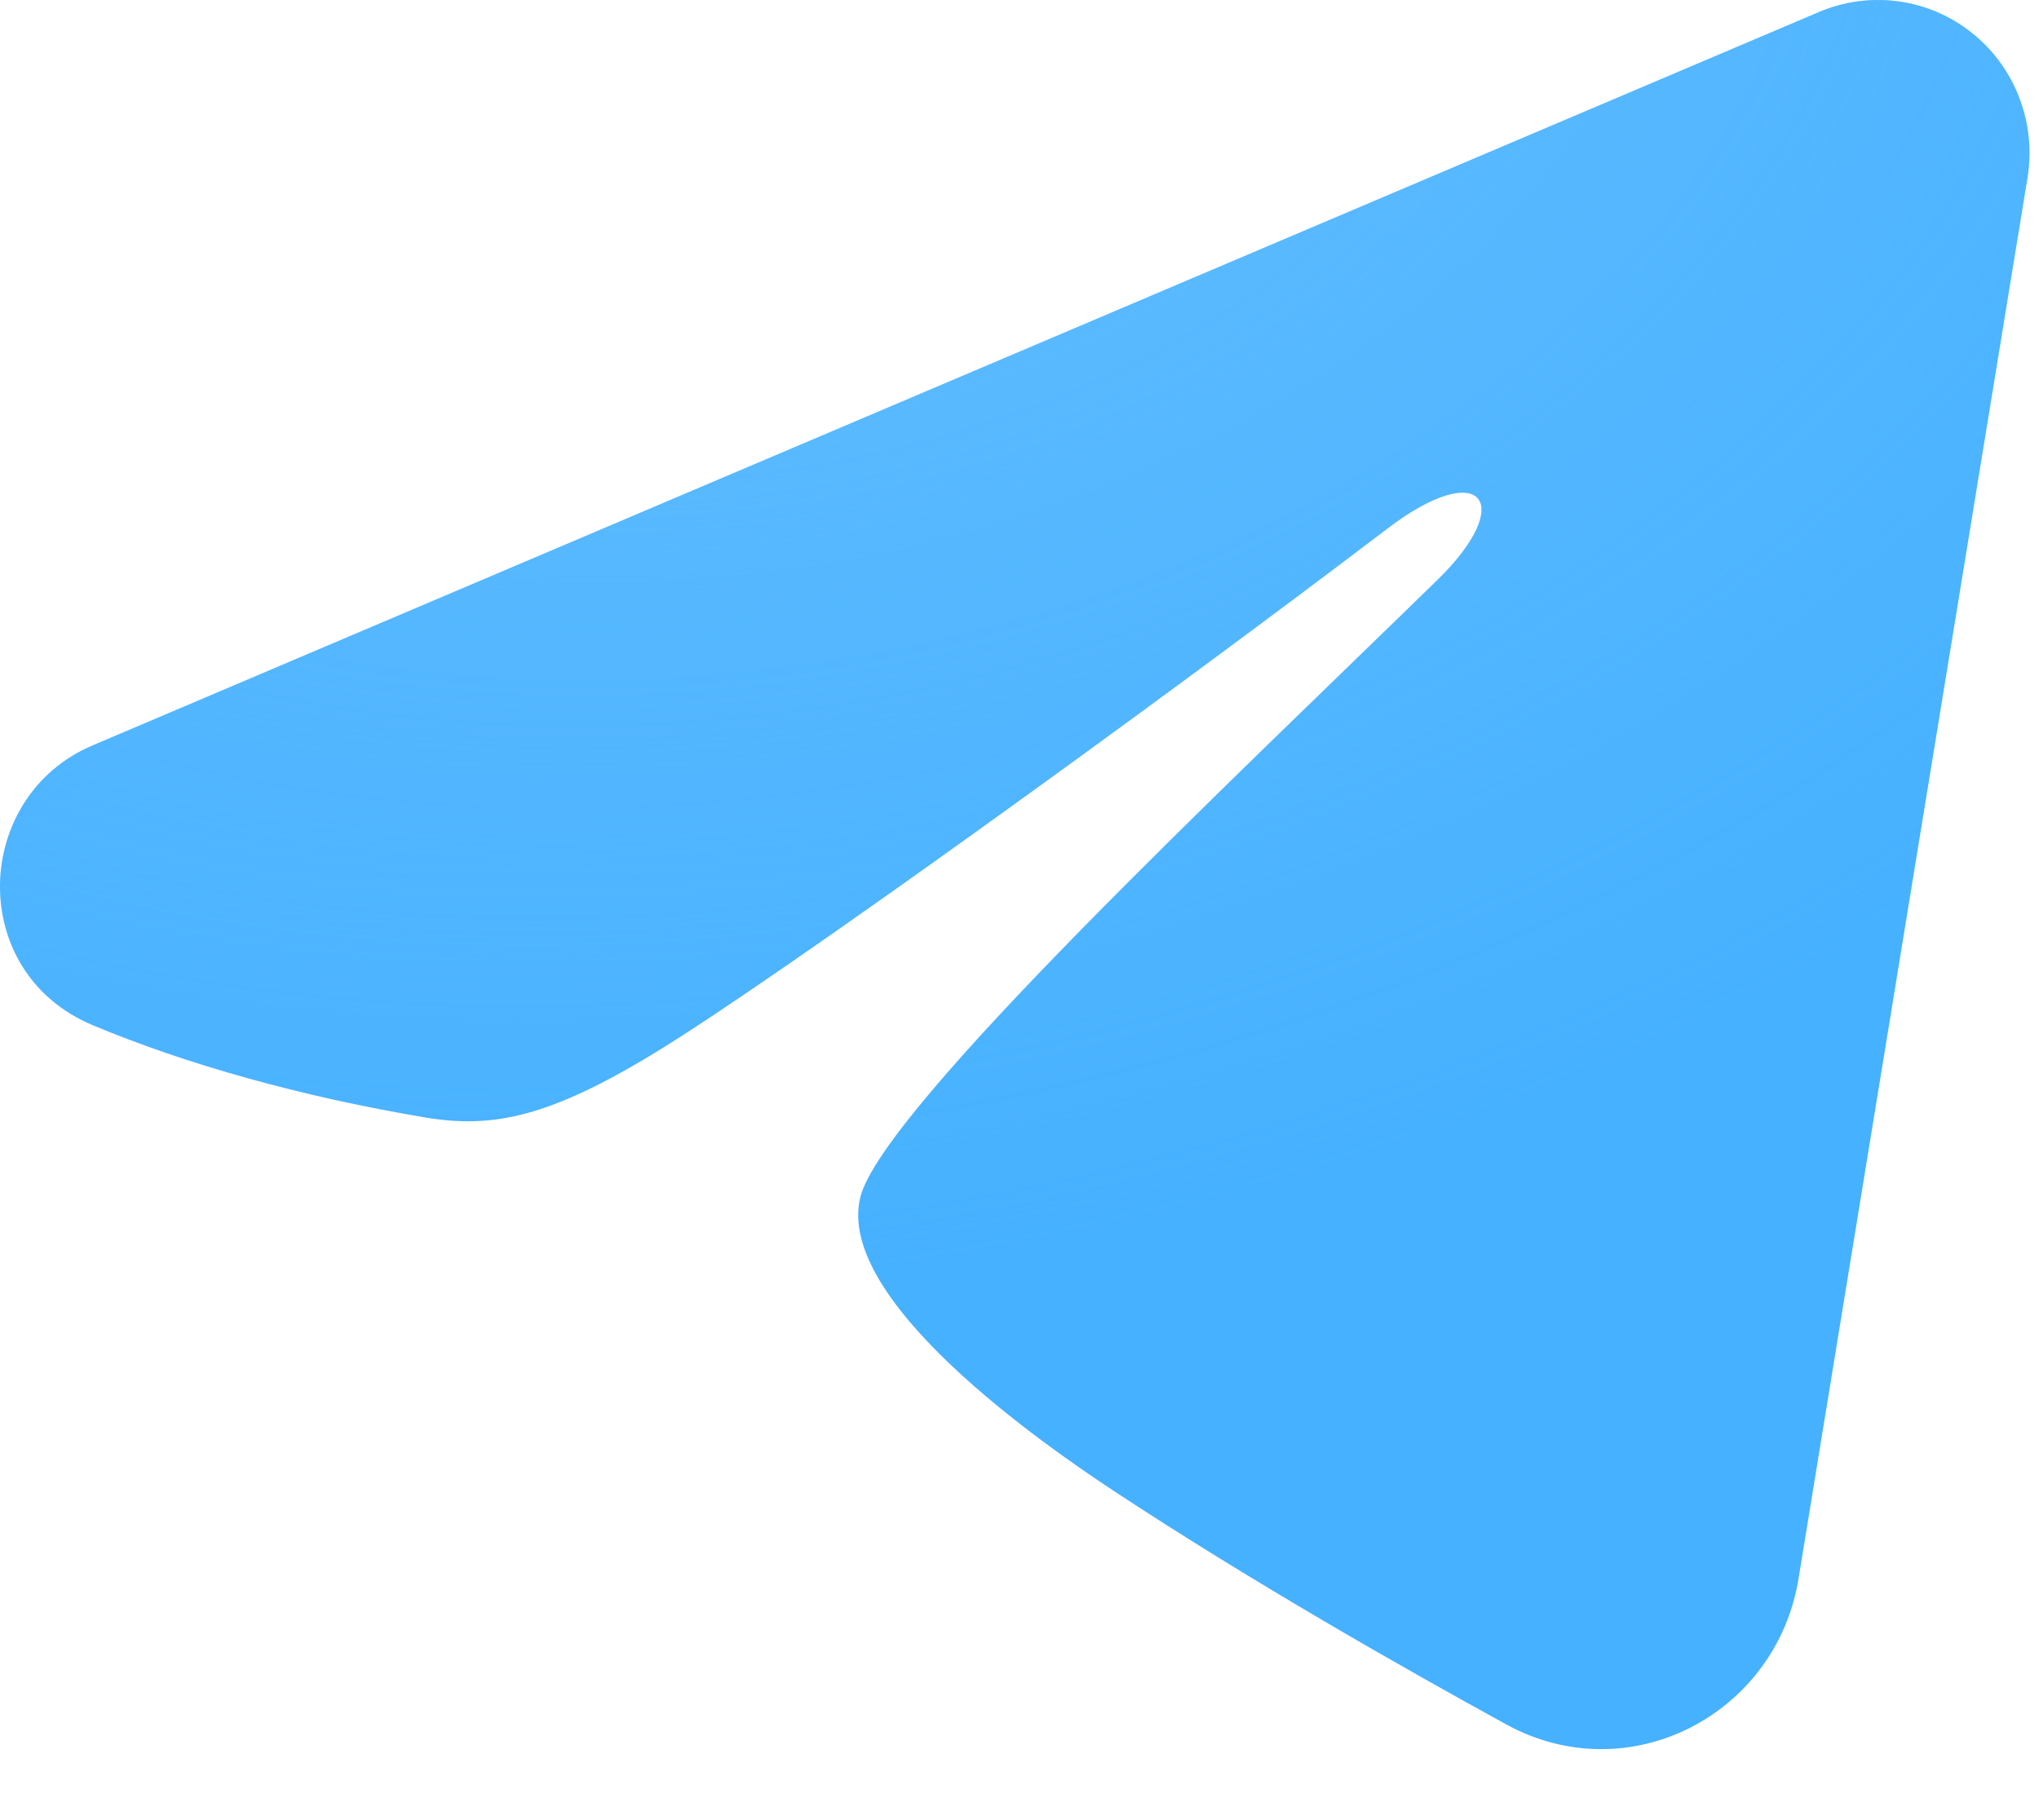 <?xml version="1.0" encoding="UTF-8"?> <svg xmlns="http://www.w3.org/2000/svg" width="28" height="25" viewBox="0 0 28 25" fill="none"><path fill-rule="evenodd" clip-rule="evenodd" d="M24.982 0.164C25.325 0.019 25.7 -0.031 26.069 0.019C26.437 0.069 26.785 0.218 27.077 0.451C27.369 0.683 27.594 0.99 27.728 1.34C27.863 1.69 27.902 2.069 27.842 2.44L24.697 21.689C24.392 23.546 22.373 24.611 20.685 23.686C19.274 22.912 17.177 21.72 15.291 20.476C14.348 19.853 11.46 17.859 11.815 16.441C12.12 15.227 16.973 10.669 19.747 7.958C20.835 6.893 20.339 6.279 19.053 7.259C15.861 9.69 10.736 13.389 9.042 14.43C7.547 15.348 6.768 15.504 5.836 15.348C4.136 15.062 2.56 14.62 1.273 14.081C-0.466 13.354 -0.381 10.941 1.271 10.239L24.982 0.164Z" fill="#46B1FF"></path><path fill-rule="evenodd" clip-rule="evenodd" d="M24.982 0.164C25.325 0.019 25.7 -0.031 26.069 0.019C26.437 0.069 26.785 0.218 27.077 0.451C27.369 0.683 27.594 0.99 27.728 1.34C27.863 1.69 27.902 2.069 27.842 2.44L24.697 21.689C24.392 23.546 22.373 24.611 20.685 23.686C19.274 22.912 17.177 21.72 15.291 20.476C14.348 19.853 11.46 17.859 11.815 16.441C12.12 15.227 16.973 10.669 19.747 7.958C20.835 6.893 20.339 6.279 19.053 7.259C15.861 9.69 10.736 13.389 9.042 14.43C7.547 15.348 6.768 15.504 5.836 15.348C4.136 15.062 2.56 14.62 1.273 14.081C-0.466 13.354 -0.381 10.941 1.271 10.239L24.982 0.164Z" fill="url(#paint0_radial_2152_382)"></path><defs><radialGradient id="paint0_radial_2152_382" cx="0" cy="0" r="1" gradientUnits="userSpaceOnUse" gradientTransform="translate(10.052 -1.316) rotate(79.473) scale(19.164 27.789)"><stop stop-color="#64BEFF"></stop><stop offset="1" stop-color="#64BEFF" stop-opacity="0"></stop></radialGradient></defs></svg> 